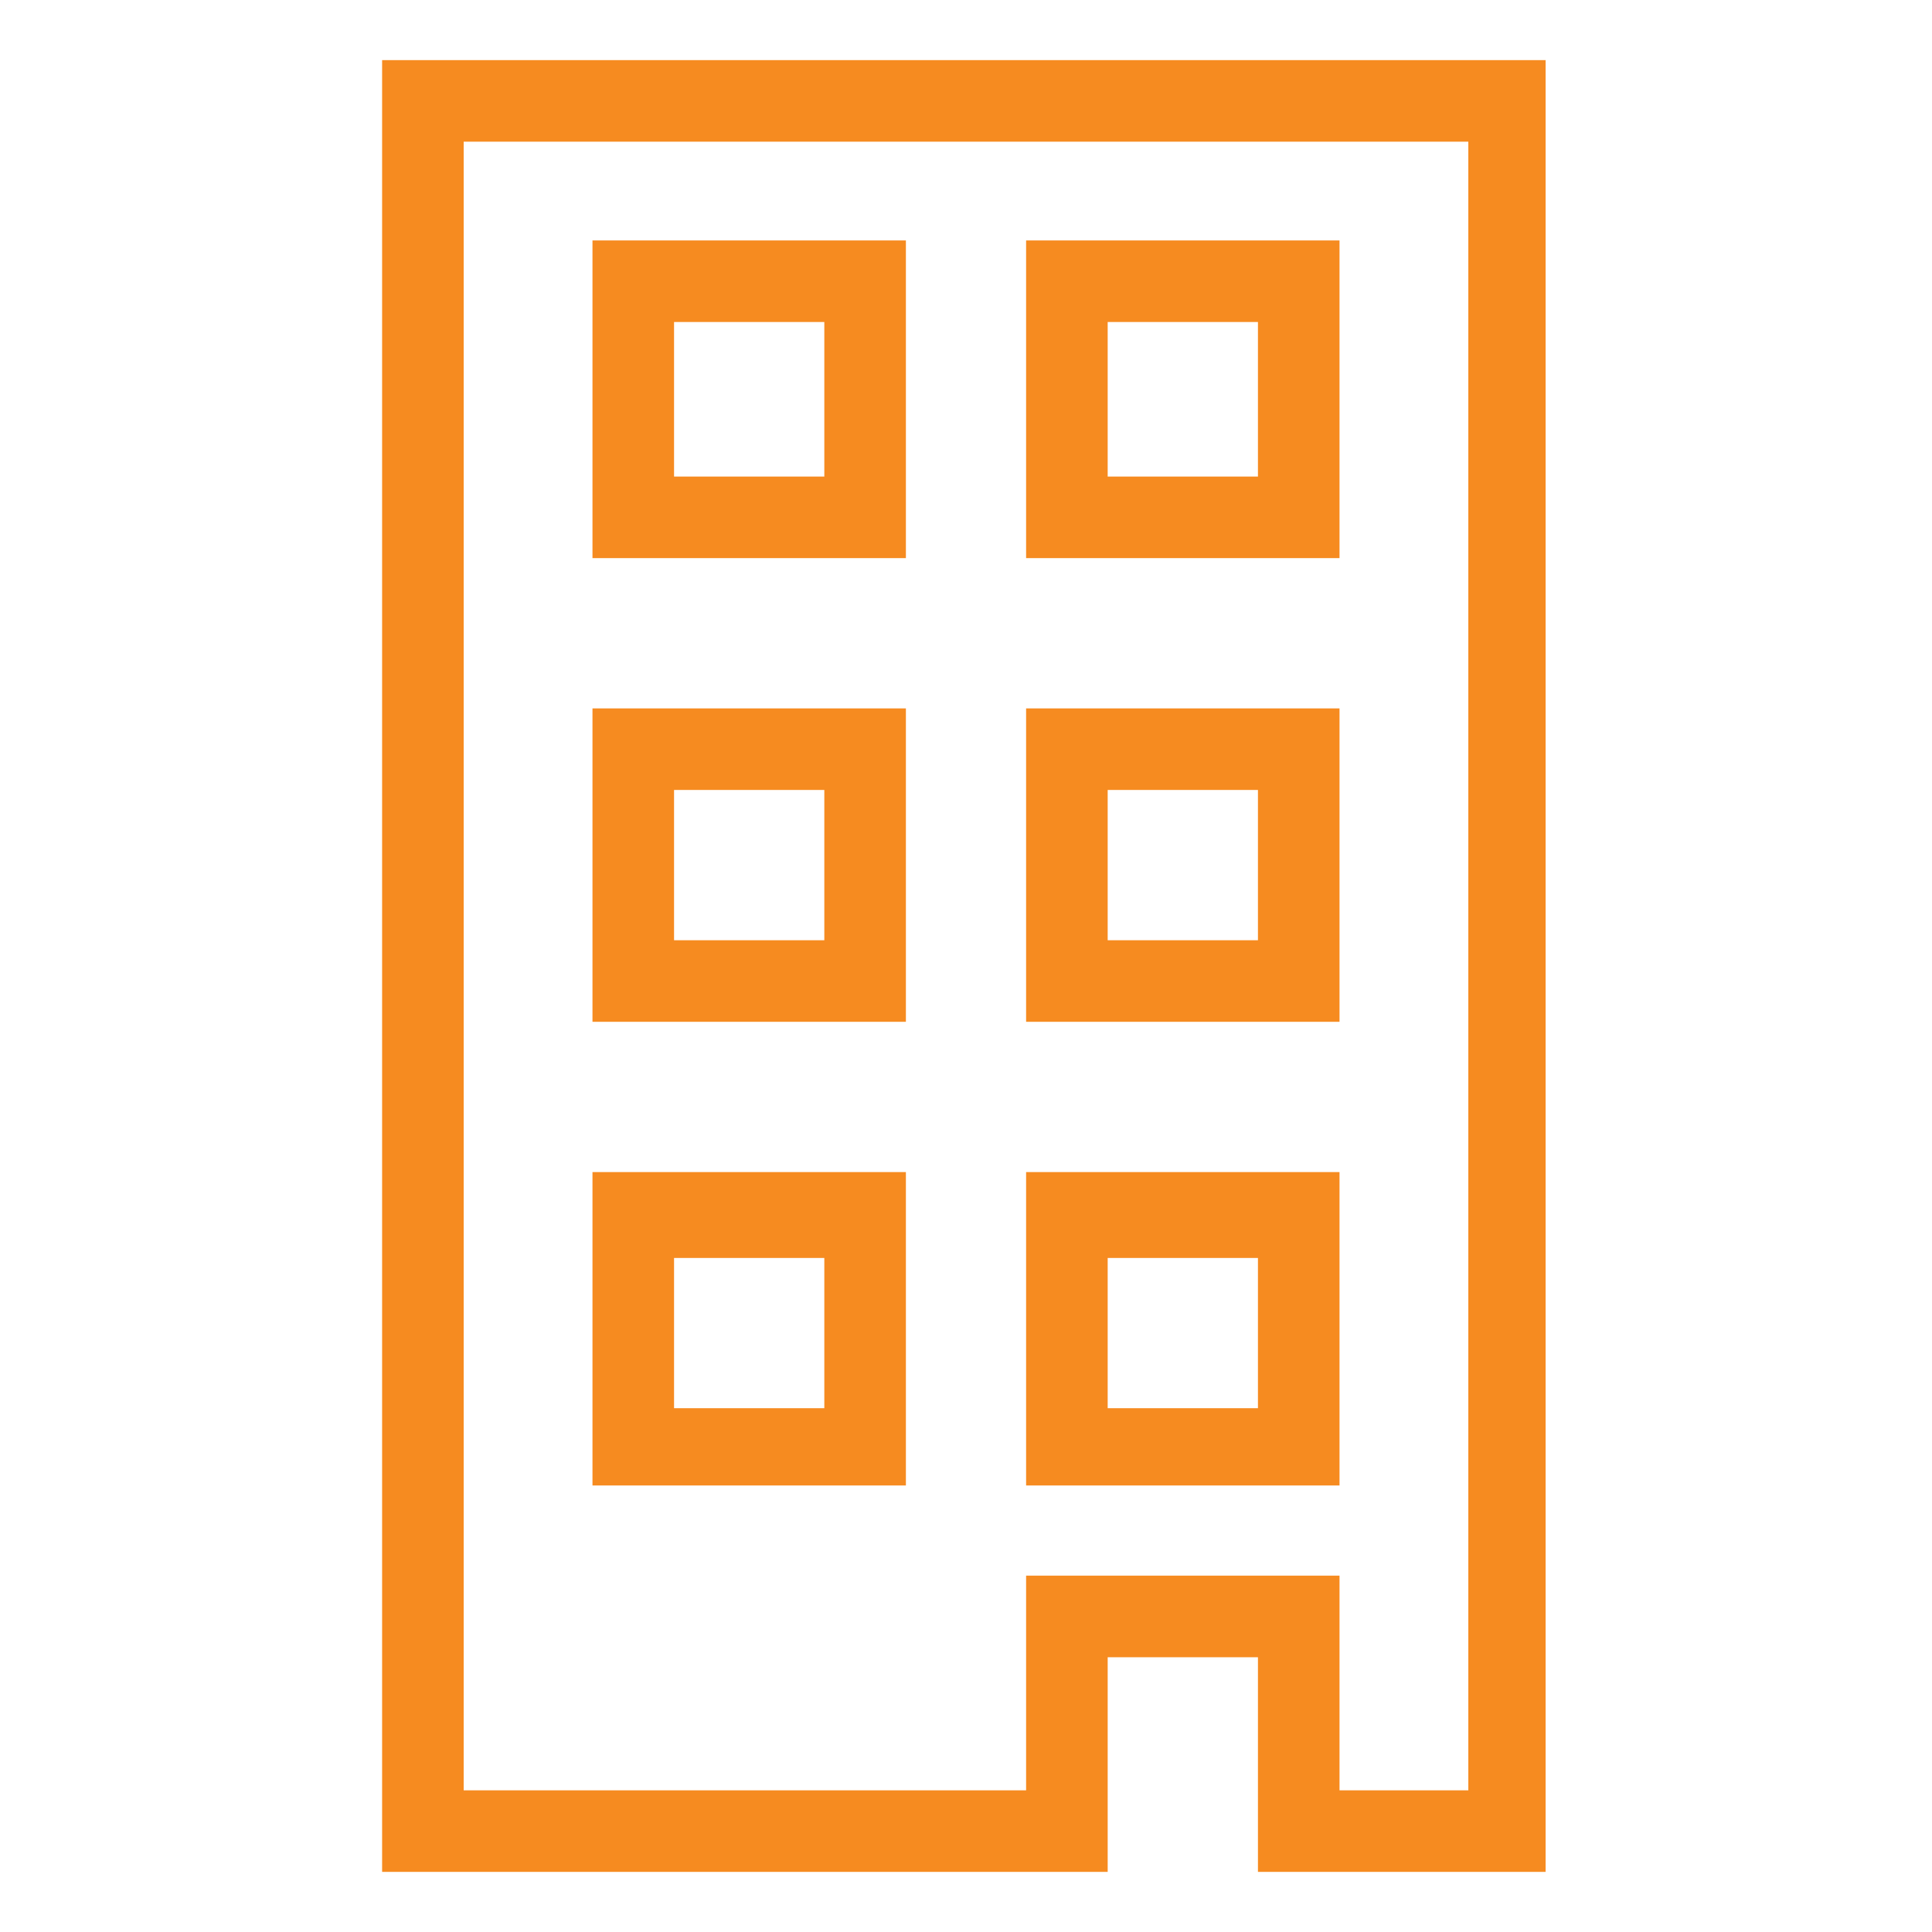 <?xml version="1.0" encoding="utf-8"?>
<!-- Generator: Adobe Illustrator 21.1.0, SVG Export Plug-In . SVG Version: 6.00 Build 0)  -->
<svg version="1.1" id="Layer_1" xmlns="http://www.w3.org/2000/svg" xmlns:xlink="http://www.w3.org/1999/xlink" x="0px" y="0px"
	 viewBox="0 0 45 45" style="enable-background:new 0 0 45 45;" xml:space="preserve">
<style type="text/css">
	.st0{fill:#F68B20;}
</style>
<path id="polikatoikies" class="st0" d="M8.9,1.4v42.2h16.9v-5h3.5v5H36V1.4H8.9z M34.2,41.7h-3v-5h-7.3v5H10.8V3.3h23.4
	C34.2,3.3,34.2,41.7,34.2,41.7z M21.1,22.9v-6.4h-7.3v7.3h7.3V22.9z M19.2,21.9h-3.5v-3.5h3.5V21.9z M23.9,23.8h7.3v-7.3h-7.3V23.8z
	 M25.8,18.4h3.5v3.5h-3.5V18.4z M21.1,12V5.6h-7.3V13h7.3V12z M19.2,11.1h-3.5V7.5h3.5V11.1z M31.2,12V5.6h-7.3V13h7.3V12z
	 M29.3,11.1h-3.5V7.5h3.5V11.1z M21.1,33.7v-6.4h-7.3v7.3h7.3V33.7z M19.2,32.8h-3.5v-3.5h3.5V32.8z M31.2,33.7v-6.4h-7.3v7.3h7.3
	C31.2,34.6,31.2,33.7,31.2,33.7z M29.3,32.8h-3.5v-3.5h3.5V32.8z"/>
</svg>
